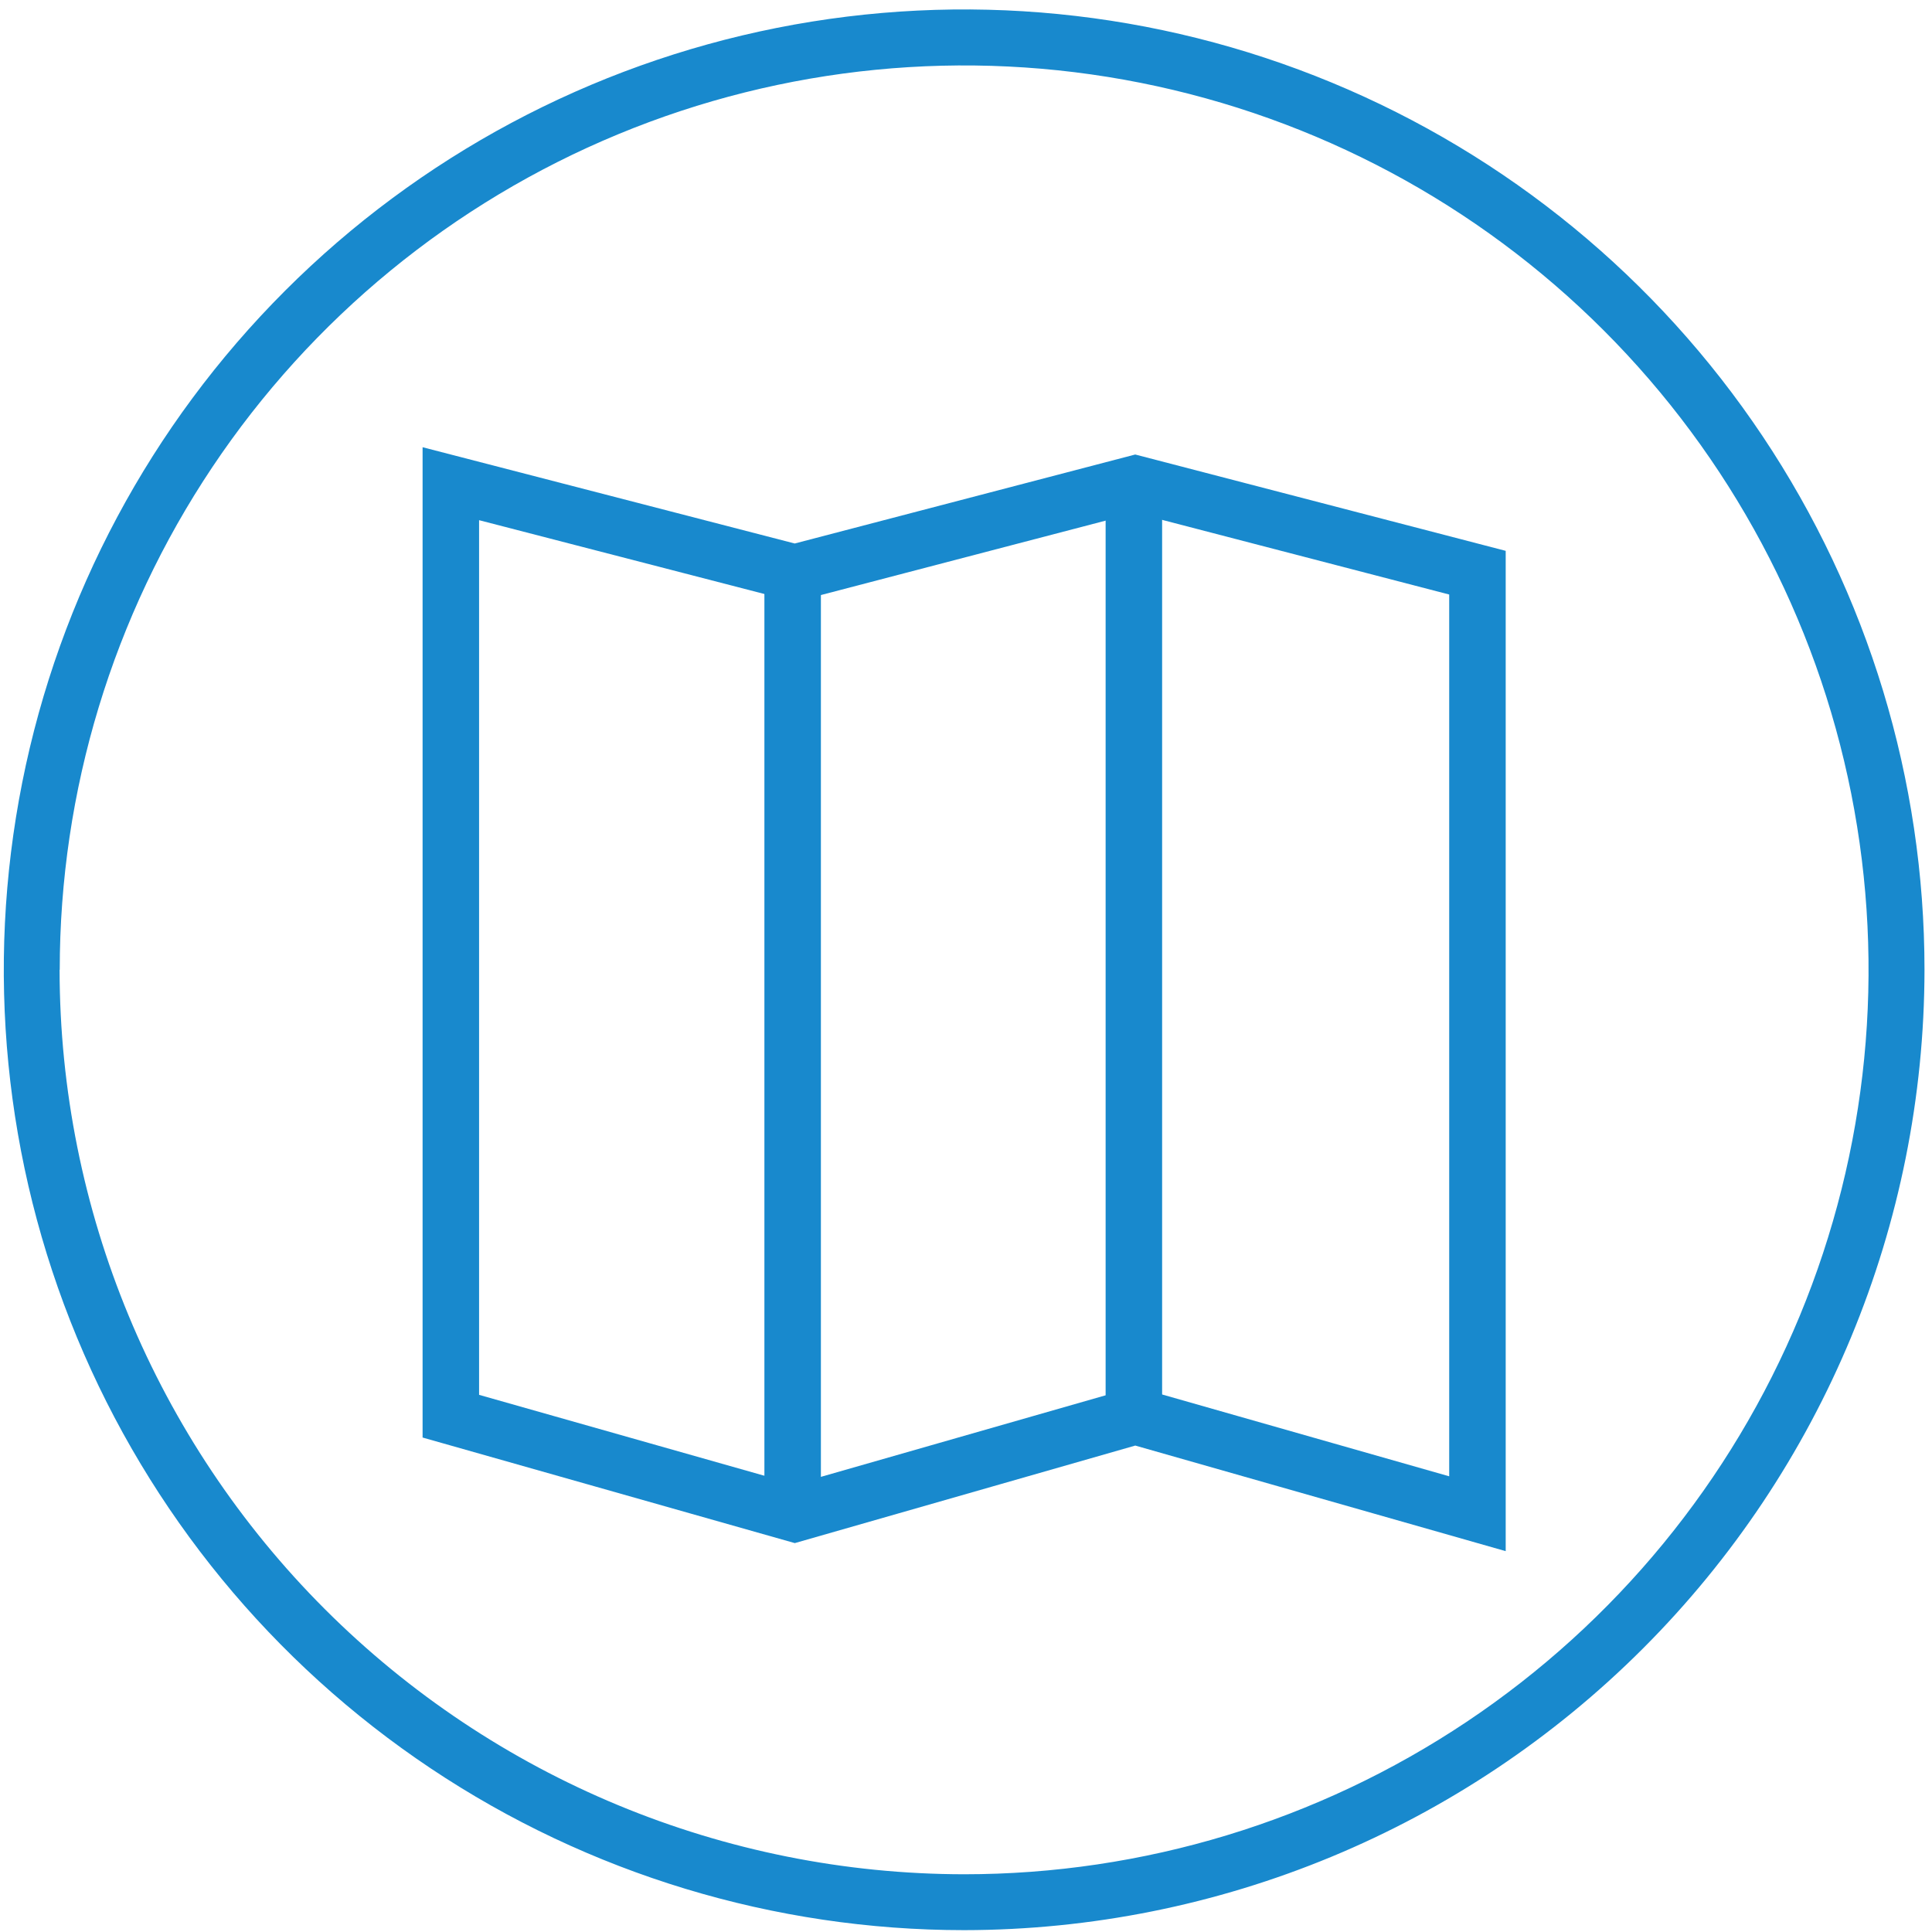 <svg width="171" height="171" viewBox="0 0 171 171" fill="none" xmlns="http://www.w3.org/2000/svg">
<path d="M170.336 85.836C170.336 69.025 165.351 52.591 156.011 38.613C146.671 24.634 133.396 13.74 117.864 7.306C102.332 0.873 85.242 -0.811 68.753 2.469C52.265 5.749 37.119 13.844 25.232 25.732C13.345 37.619 5.249 52.765 1.969 69.253C-1.311 85.742 0.373 102.832 6.806 118.364C13.24 133.896 24.134 147.171 38.112 156.511C52.091 165.851 68.525 170.836 85.336 170.836C107.872 170.811 129.477 161.847 145.412 145.912C161.347 129.977 170.311 108.372 170.336 85.836ZM5.287 85.836C5.288 70.004 9.984 54.528 18.78 41.365C27.577 28.201 40.079 17.942 54.706 11.884C69.333 5.826 85.428 4.242 100.956 7.331C116.483 10.421 130.746 18.045 141.941 29.24C153.135 40.435 160.759 54.699 163.847 70.227C166.935 85.754 165.35 101.849 159.291 116.476C153.232 131.102 142.972 143.604 129.808 152.4C116.644 161.195 101.168 165.89 85.336 165.89C64.11 165.87 43.759 157.429 28.749 142.421C13.739 127.412 5.296 107.062 5.274 85.836L5.287 85.836Z" fill="#1889CD"/>
<path d="M100.358 42.668V125.741" stroke="#1889CD" stroke-width="5"/>
<path d="M70.157 51.039V134.112" stroke="#1889CD" stroke-width="5"/>
<path d="M39.903 125.346V42.812L70.344 50.688L100.48 42.812L130.768 50.688V133.979L100.48 125.346L70.344 133.979L39.903 125.346Z" stroke="#1889CD" stroke-width="5"/>
</svg>
